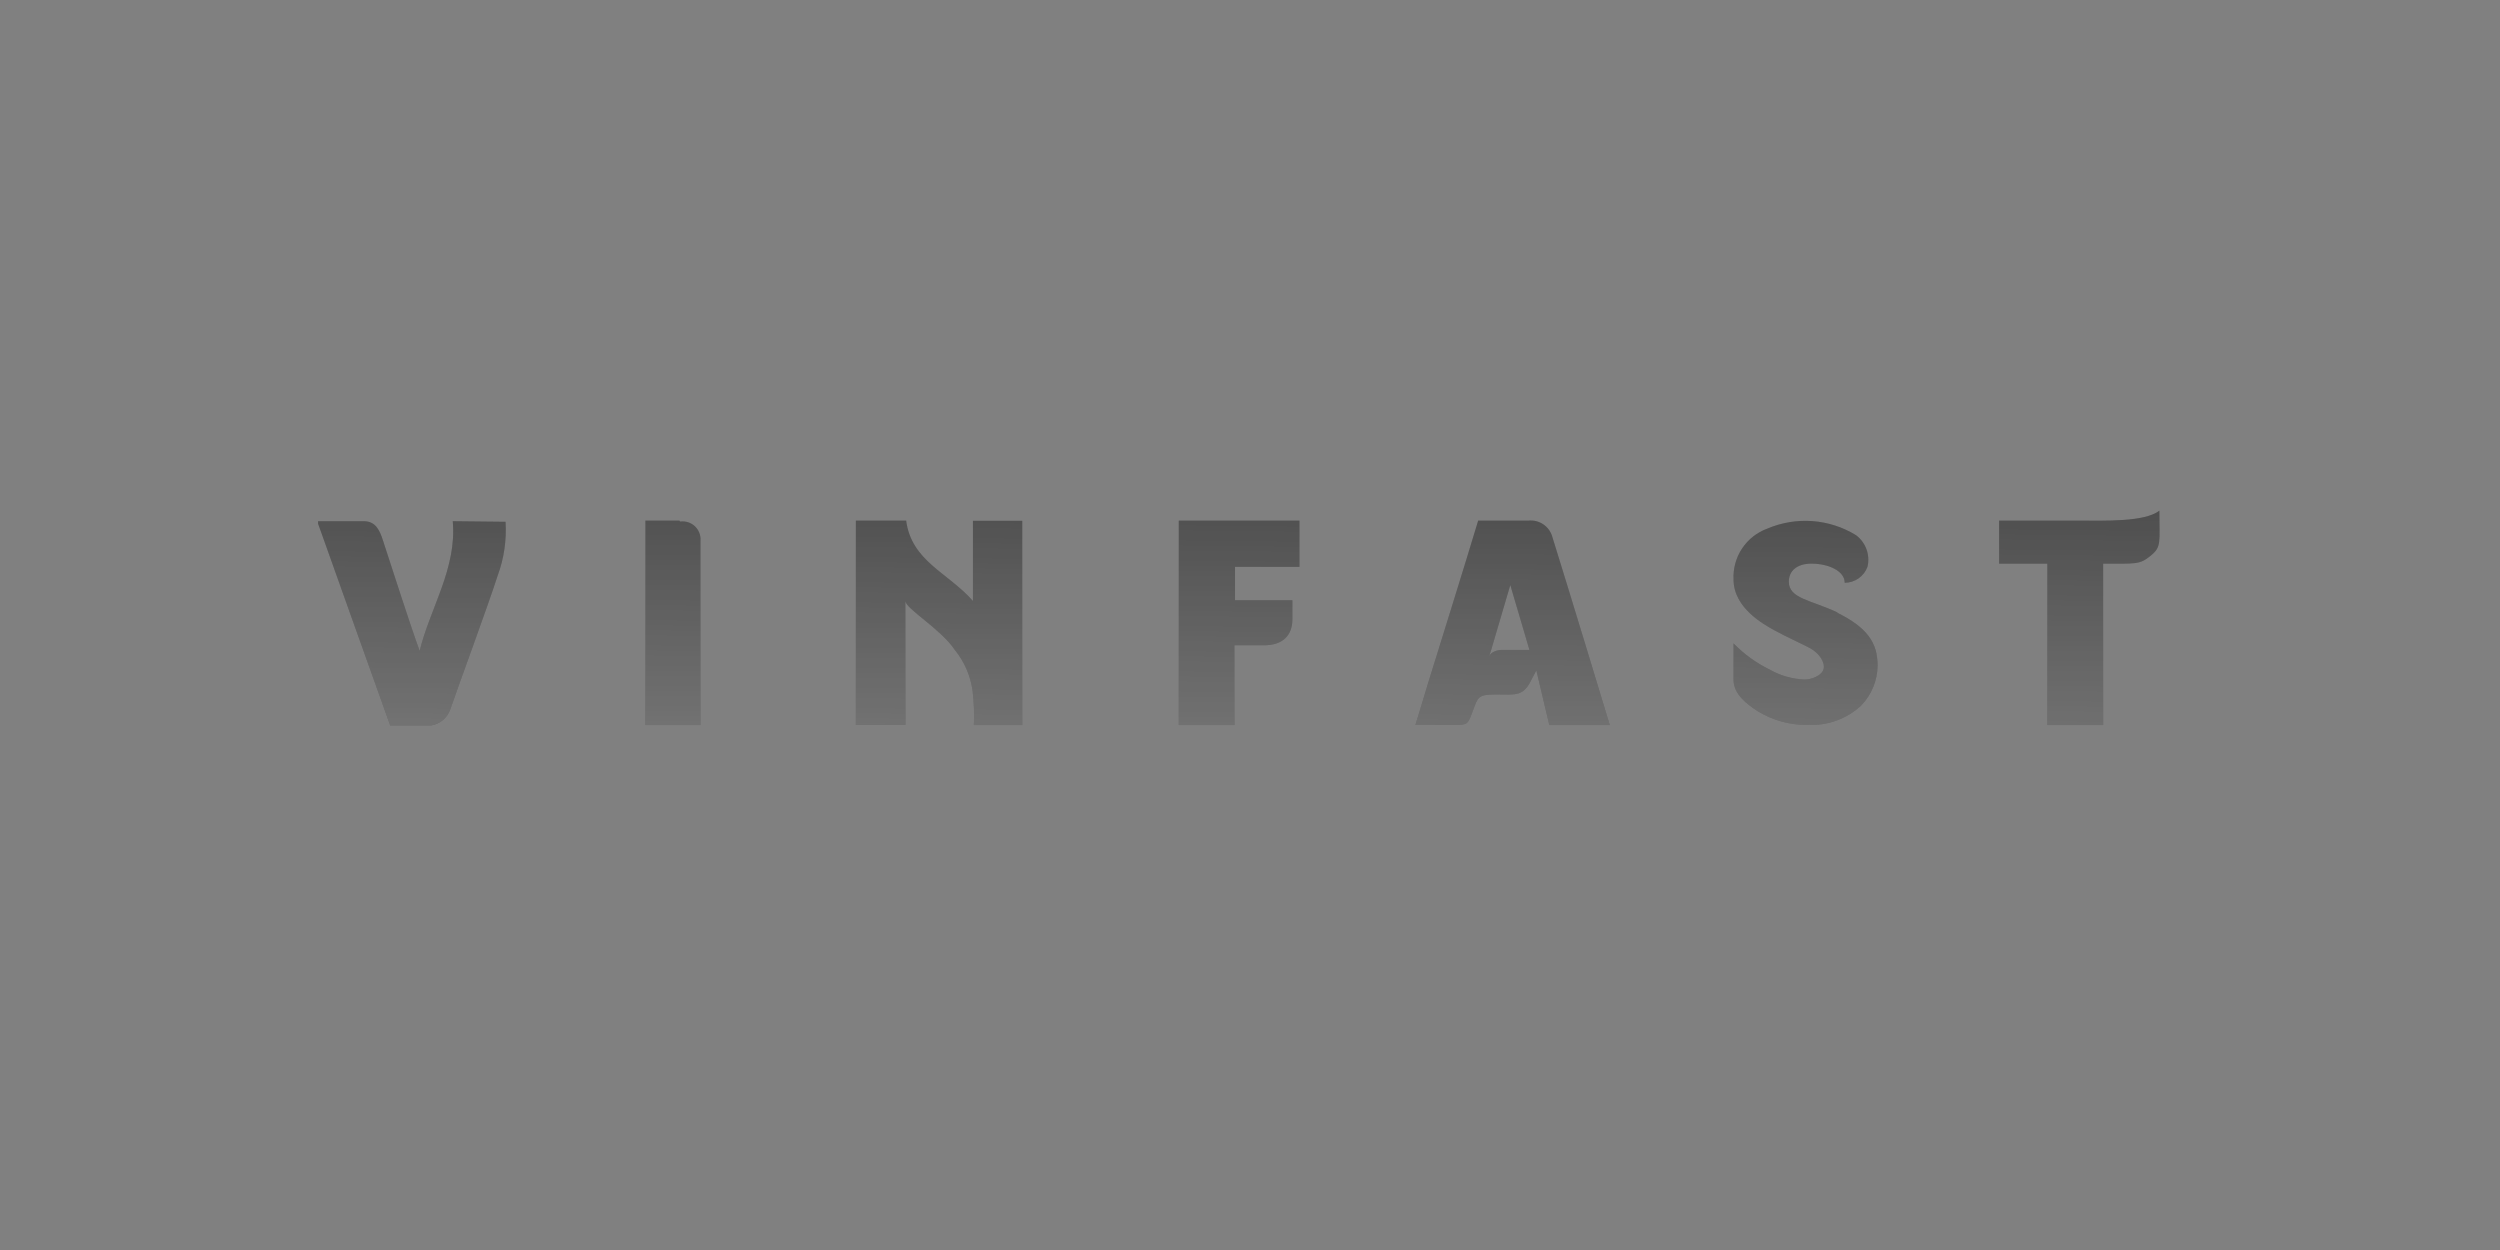 <svg width="1920" height="960" viewBox="0 0 1920 960" fill="none" xmlns="http://www.w3.org/2000/svg">
<rect x="0" y="0" width="1920" height="960" fill="#808080" stroke="none"/>
<path fill-rule="evenodd" clip-rule="evenodd" d="M747.204 461.516C727.812 439.632 700.044 430.964 695.928 399.828H657.288V556.688H695.344V461.516C695.344 467.388 722.668 483.104 733.396 499.26C740.62 508.18 745.292 518.888 746.912 530.252C747.968 539.072 748.312 547.96 747.94 556.836H785.112V399.975H747.204V461.516Z" fill="#3B3B3B"/>
<path fill-rule="evenodd" clip-rule="evenodd" d="M747.204 461.516C727.812 439.632 700.044 430.964 695.928 399.828H657.288V556.688H695.344V461.516C695.344 467.388 722.668 483.104 733.396 499.26C740.62 508.18 745.292 518.888 746.912 530.252C747.968 539.072 748.312 547.96 747.94 556.836H785.112V399.975H747.204V461.516Z" fill="url(#paint0_linear_3414_3154)" fill-opacity="0.3"/>
<path fill-rule="evenodd" clip-rule="evenodd" d="M1173.72 399.841H1135.23C1123.33 439.348 1108.93 485.32 1096.74 524.684C1093.5 535.404 1090.56 545.392 1087.04 556.7H1116.42C1127.15 556.7 1127.15 556.7 1131.12 545.98C1135.08 535.256 1135.08 533.348 1149.04 533.348C1163 533.348 1169.02 534.964 1174.9 524.388L1179.9 514.844C1183.13 528.648 1186.5 542.6 1189.88 556.848H1236.31C1235.28 553.324 1206.93 459.616 1192.24 412.472C1191.17 408.5 1188.72 405.044 1185.32 402.724C1181.92 400.408 1177.81 399.384 1173.72 399.841ZM1153.3 499.128C1150.51 499.128 1144.78 500.448 1143.6 504.268L1145.22 499.128L1159.91 449.336C1160.94 452.568 1169.76 482.676 1174.6 499.128H1153.3Z" fill="#3B3B3B"/>
<path fill-rule="evenodd" clip-rule="evenodd" d="M1173.72 399.841H1135.23C1123.33 439.348 1108.93 485.32 1096.74 524.684C1093.5 535.404 1090.56 545.392 1087.04 556.7H1116.42C1127.15 556.7 1127.15 556.7 1131.12 545.98C1135.08 535.256 1135.08 533.348 1149.04 533.348C1163 533.348 1169.02 534.964 1174.9 524.388L1179.9 514.844C1183.13 528.648 1186.5 542.6 1189.88 556.848H1236.31C1235.28 553.324 1206.93 459.616 1192.24 412.472C1191.17 408.5 1188.72 405.044 1185.32 402.724C1181.92 400.408 1177.81 399.384 1173.72 399.841ZM1153.3 499.128C1150.51 499.128 1144.78 500.448 1143.6 504.268L1145.22 499.128L1159.91 449.336C1160.94 452.568 1169.76 482.676 1174.6 499.128H1153.3Z" fill="url(#paint1_linear_3414_3154)" fill-opacity="0.3"/>
<path fill-rule="evenodd" clip-rule="evenodd" d="M1411.44 470.476C1390.57 460.636 1373.82 459.756 1373.82 446.684C1373.82 438.312 1380.29 432.876 1391.16 432.876C1404.24 432.876 1416.72 438.456 1416.72 447.564C1420.54 447.56 1424.25 446.388 1427.38 444.208C1430.5 442.032 1432.89 438.948 1434.21 435.372C1435.29 430.892 1435.04 426.192 1433.47 421.86C1431.9 417.524 1429.09 413.744 1425.39 410.992C1415.26 404.768 1403.78 401.068 1391.92 400.2C1380.05 399.33 1368.16 401.32 1357.22 406C1349.3 408.904 1342.53 414.26 1337.88 421.288C1333.22 428.316 1330.94 436.648 1331.36 445.068C1331.36 466.952 1354.58 479.584 1363.1 484.284C1371.62 488.984 1383.52 494.268 1390.13 497.796C1396.74 501.32 1401.74 508.368 1400.56 513.656C1399.39 518.944 1390.72 522.028 1385.87 521.88C1376.48 521.512 1367.3 518.892 1359.13 514.244C1348.8 509.168 1339.4 502.364 1331.36 494.124V522.028C1331.36 533.044 1341.2 540.536 1350.02 546.264C1361.56 553.304 1374.86 556.92 1388.37 556.692C1395.81 557.076 1403.26 555.976 1410.27 553.452C1417.28 550.932 1423.72 547.04 1429.21 542.004C1437.26 533.788 1441.83 522.8 1442 511.308C1442 493.388 1433.92 481.932 1410.85 470.476" fill="#3B3B3B"/>
<path fill-rule="evenodd" clip-rule="evenodd" d="M1411.44 470.476C1390.57 460.636 1373.82 459.756 1373.82 446.684C1373.82 438.312 1380.29 432.876 1391.16 432.876C1404.24 432.876 1416.72 438.456 1416.72 447.564C1420.54 447.56 1424.25 446.388 1427.38 444.208C1430.5 442.032 1432.89 438.948 1434.21 435.372C1435.29 430.892 1435.04 426.192 1433.47 421.86C1431.9 417.524 1429.09 413.744 1425.39 410.992C1415.26 404.768 1403.78 401.068 1391.92 400.2C1380.05 399.33 1368.16 401.32 1357.22 406C1349.3 408.904 1342.53 414.26 1337.88 421.288C1333.22 428.316 1330.94 436.648 1331.36 445.068C1331.36 466.952 1354.58 479.584 1363.1 484.284C1371.62 488.984 1383.52 494.268 1390.13 497.796C1396.74 501.32 1401.74 508.368 1400.56 513.656C1399.39 518.944 1390.72 522.028 1385.87 521.88C1376.48 521.512 1367.3 518.892 1359.13 514.244C1348.8 509.168 1339.4 502.364 1331.36 494.124V522.028C1331.36 533.044 1341.2 540.536 1350.02 546.264C1361.56 553.304 1374.86 556.92 1388.37 556.692C1395.81 557.076 1403.26 555.976 1410.27 553.452C1417.28 550.932 1423.72 547.04 1429.21 542.004C1437.26 533.788 1441.83 522.8 1442 511.308C1442 493.388 1433.92 481.932 1410.85 470.476" fill="url(#paint2_linear_3414_3154)" fill-opacity="0.3"/>
<path fill-rule="evenodd" clip-rule="evenodd" d="M347.715 400.28C350.947 436.56 330.378 466.816 322.297 499.86C315.245 480.768 300.259 433.768 294.088 414.968C291.737 407.772 288.799 400.28 279.396 400.28C267.642 400.28 255.888 400.28 244.281 400.28C244.281 401.164 244.281 401.752 244.281 402.192C262.353 452.716 281.453 506.616 299.671 557.14H331.113C334.45 556.608 337.579 555.176 340.167 553.004C342.754 550.832 344.703 547.996 345.805 544.804C351.094 529.384 375.19 464.024 382.241 441.992C387.094 428.804 389.146 414.748 388.265 400.72L347.715 400.28Z" fill="#3B3B3B"/>
<path fill-rule="evenodd" clip-rule="evenodd" d="M347.715 400.28C350.947 436.56 330.378 466.816 322.297 499.86C315.245 480.768 300.259 433.768 294.088 414.968C291.737 407.772 288.799 400.28 279.396 400.28C267.642 400.28 255.888 400.28 244.281 400.28C244.281 401.164 244.281 401.752 244.281 402.192C262.353 452.716 281.453 506.616 299.671 557.14H331.113C334.45 556.608 337.579 555.176 340.167 553.004C342.754 550.832 344.703 547.996 345.805 544.804C351.094 529.384 375.19 464.024 382.241 441.992C387.094 428.804 389.146 414.748 388.265 400.72L347.715 400.28Z" fill="url(#paint3_linear_3414_3154)" fill-opacity="0.3"/>
<path fill-rule="evenodd" clip-rule="evenodd" d="M905.288 556.836H948.044V495.588H970.668C985.364 495.588 992.56 487.804 992.56 475.616V460.928C977.868 460.928 963.176 460.928 948.484 460.928V435.372H997.996V399.828H905.288V556.836Z" fill="#3B3B3B"/>
<path fill-rule="evenodd" clip-rule="evenodd" d="M905.288 556.836H948.044V495.588H970.668C985.364 495.588 992.56 487.804 992.56 475.616V460.928C977.868 460.928 963.176 460.928 948.484 460.928V435.372H997.996V399.828H905.288V556.836Z" fill="url(#paint4_linear_3414_3154)" fill-opacity="0.3"/>
<path fill-rule="evenodd" clip-rule="evenodd" d="M1596.71 399.825H1535.3V432.872H1572.32V556.832H1615.22C1615.22 515.412 1615.22 474.288 1615.22 432.872C1640.49 432.872 1643.14 433.752 1651.66 426.848C1660.18 419.948 1658.42 416.716 1658.42 392.188C1646.96 401 1616.69 399.825 1596.56 399.825" fill="#3B3B3B"/>
<path fill-rule="evenodd" clip-rule="evenodd" d="M1596.71 399.825H1535.3V432.872H1572.32V556.832H1615.22C1615.22 515.412 1615.22 474.288 1615.22 432.872C1640.49 432.872 1643.14 433.752 1651.66 426.848C1660.18 419.948 1658.42 416.716 1658.42 392.188C1646.96 401 1616.69 399.825 1596.56 399.825" fill="url(#paint5_linear_3414_3154)" fill-opacity="0.3"/>
<path fill-rule="evenodd" clip-rule="evenodd" d="M521.824 399.828H495.672V556.836H537.984C537.984 532.748 537.984 509.544 537.984 486.336C537.984 463.132 537.984 439.044 537.984 415.248C538.14 413.192 537.828 411.128 537.076 409.204C536.324 407.28 535.152 405.552 533.644 404.144C532.132 402.736 530.328 401.68 528.36 401.06C526.392 400.444 524.308 400.272 522.264 400.564" fill="#3B3B3B"/>
<path fill-rule="evenodd" clip-rule="evenodd" d="M521.824 399.828H495.672V556.836H537.984C537.984 532.748 537.984 509.544 537.984 486.336C537.984 463.132 537.984 439.044 537.984 415.248C538.14 413.192 537.828 411.128 537.076 409.204C536.324 407.28 535.152 405.552 533.644 404.144C532.132 402.736 530.328 401.68 528.36 401.06C526.392 400.444 524.308 400.272 522.264 400.564" fill="url(#paint6_linear_3414_3154)" fill-opacity="0.3"/>
<defs>
<linearGradient id="paint0_linear_3414_3154" x1="832.278" y1="284.685" x2="828.967" y2="585.923" gradientUnits="userSpaceOnUse">
<stop stop-color="white" stop-opacity="0"/>
<stop offset="0.982" stop-color="white"/>
</linearGradient>
<linearGradient id="paint1_linear_3414_3154" x1="832.278" y1="284.685" x2="828.967" y2="585.923" gradientUnits="userSpaceOnUse">
<stop stop-color="white" stop-opacity="0"/>
<stop offset="0.982" stop-color="white"/>
</linearGradient>
<linearGradient id="paint2_linear_3414_3154" x1="832.278" y1="284.685" x2="828.967" y2="585.923" gradientUnits="userSpaceOnUse">
<stop stop-color="white" stop-opacity="0"/>
<stop offset="0.982" stop-color="white"/>
</linearGradient>
<linearGradient id="paint3_linear_3414_3154" x1="832.278" y1="284.685" x2="828.967" y2="585.923" gradientUnits="userSpaceOnUse">
<stop stop-color="white" stop-opacity="0"/>
<stop offset="0.982" stop-color="white"/>
</linearGradient>
<linearGradient id="paint4_linear_3414_3154" x1="832.278" y1="284.685" x2="828.967" y2="585.923" gradientUnits="userSpaceOnUse">
<stop stop-color="white" stop-opacity="0"/>
<stop offset="0.982" stop-color="white"/>
</linearGradient>
<linearGradient id="paint5_linear_3414_3154" x1="832.278" y1="284.685" x2="828.967" y2="585.923" gradientUnits="userSpaceOnUse">
<stop stop-color="white" stop-opacity="0"/>
<stop offset="0.982" stop-color="white"/>
</linearGradient>
<linearGradient id="paint6_linear_3414_3154" x1="832.278" y1="284.685" x2="828.967" y2="585.923" gradientUnits="userSpaceOnUse">
<stop stop-color="white" stop-opacity="0"/>
<stop offset="0.982" stop-color="white"/>
</linearGradient>
</defs>
</svg>

